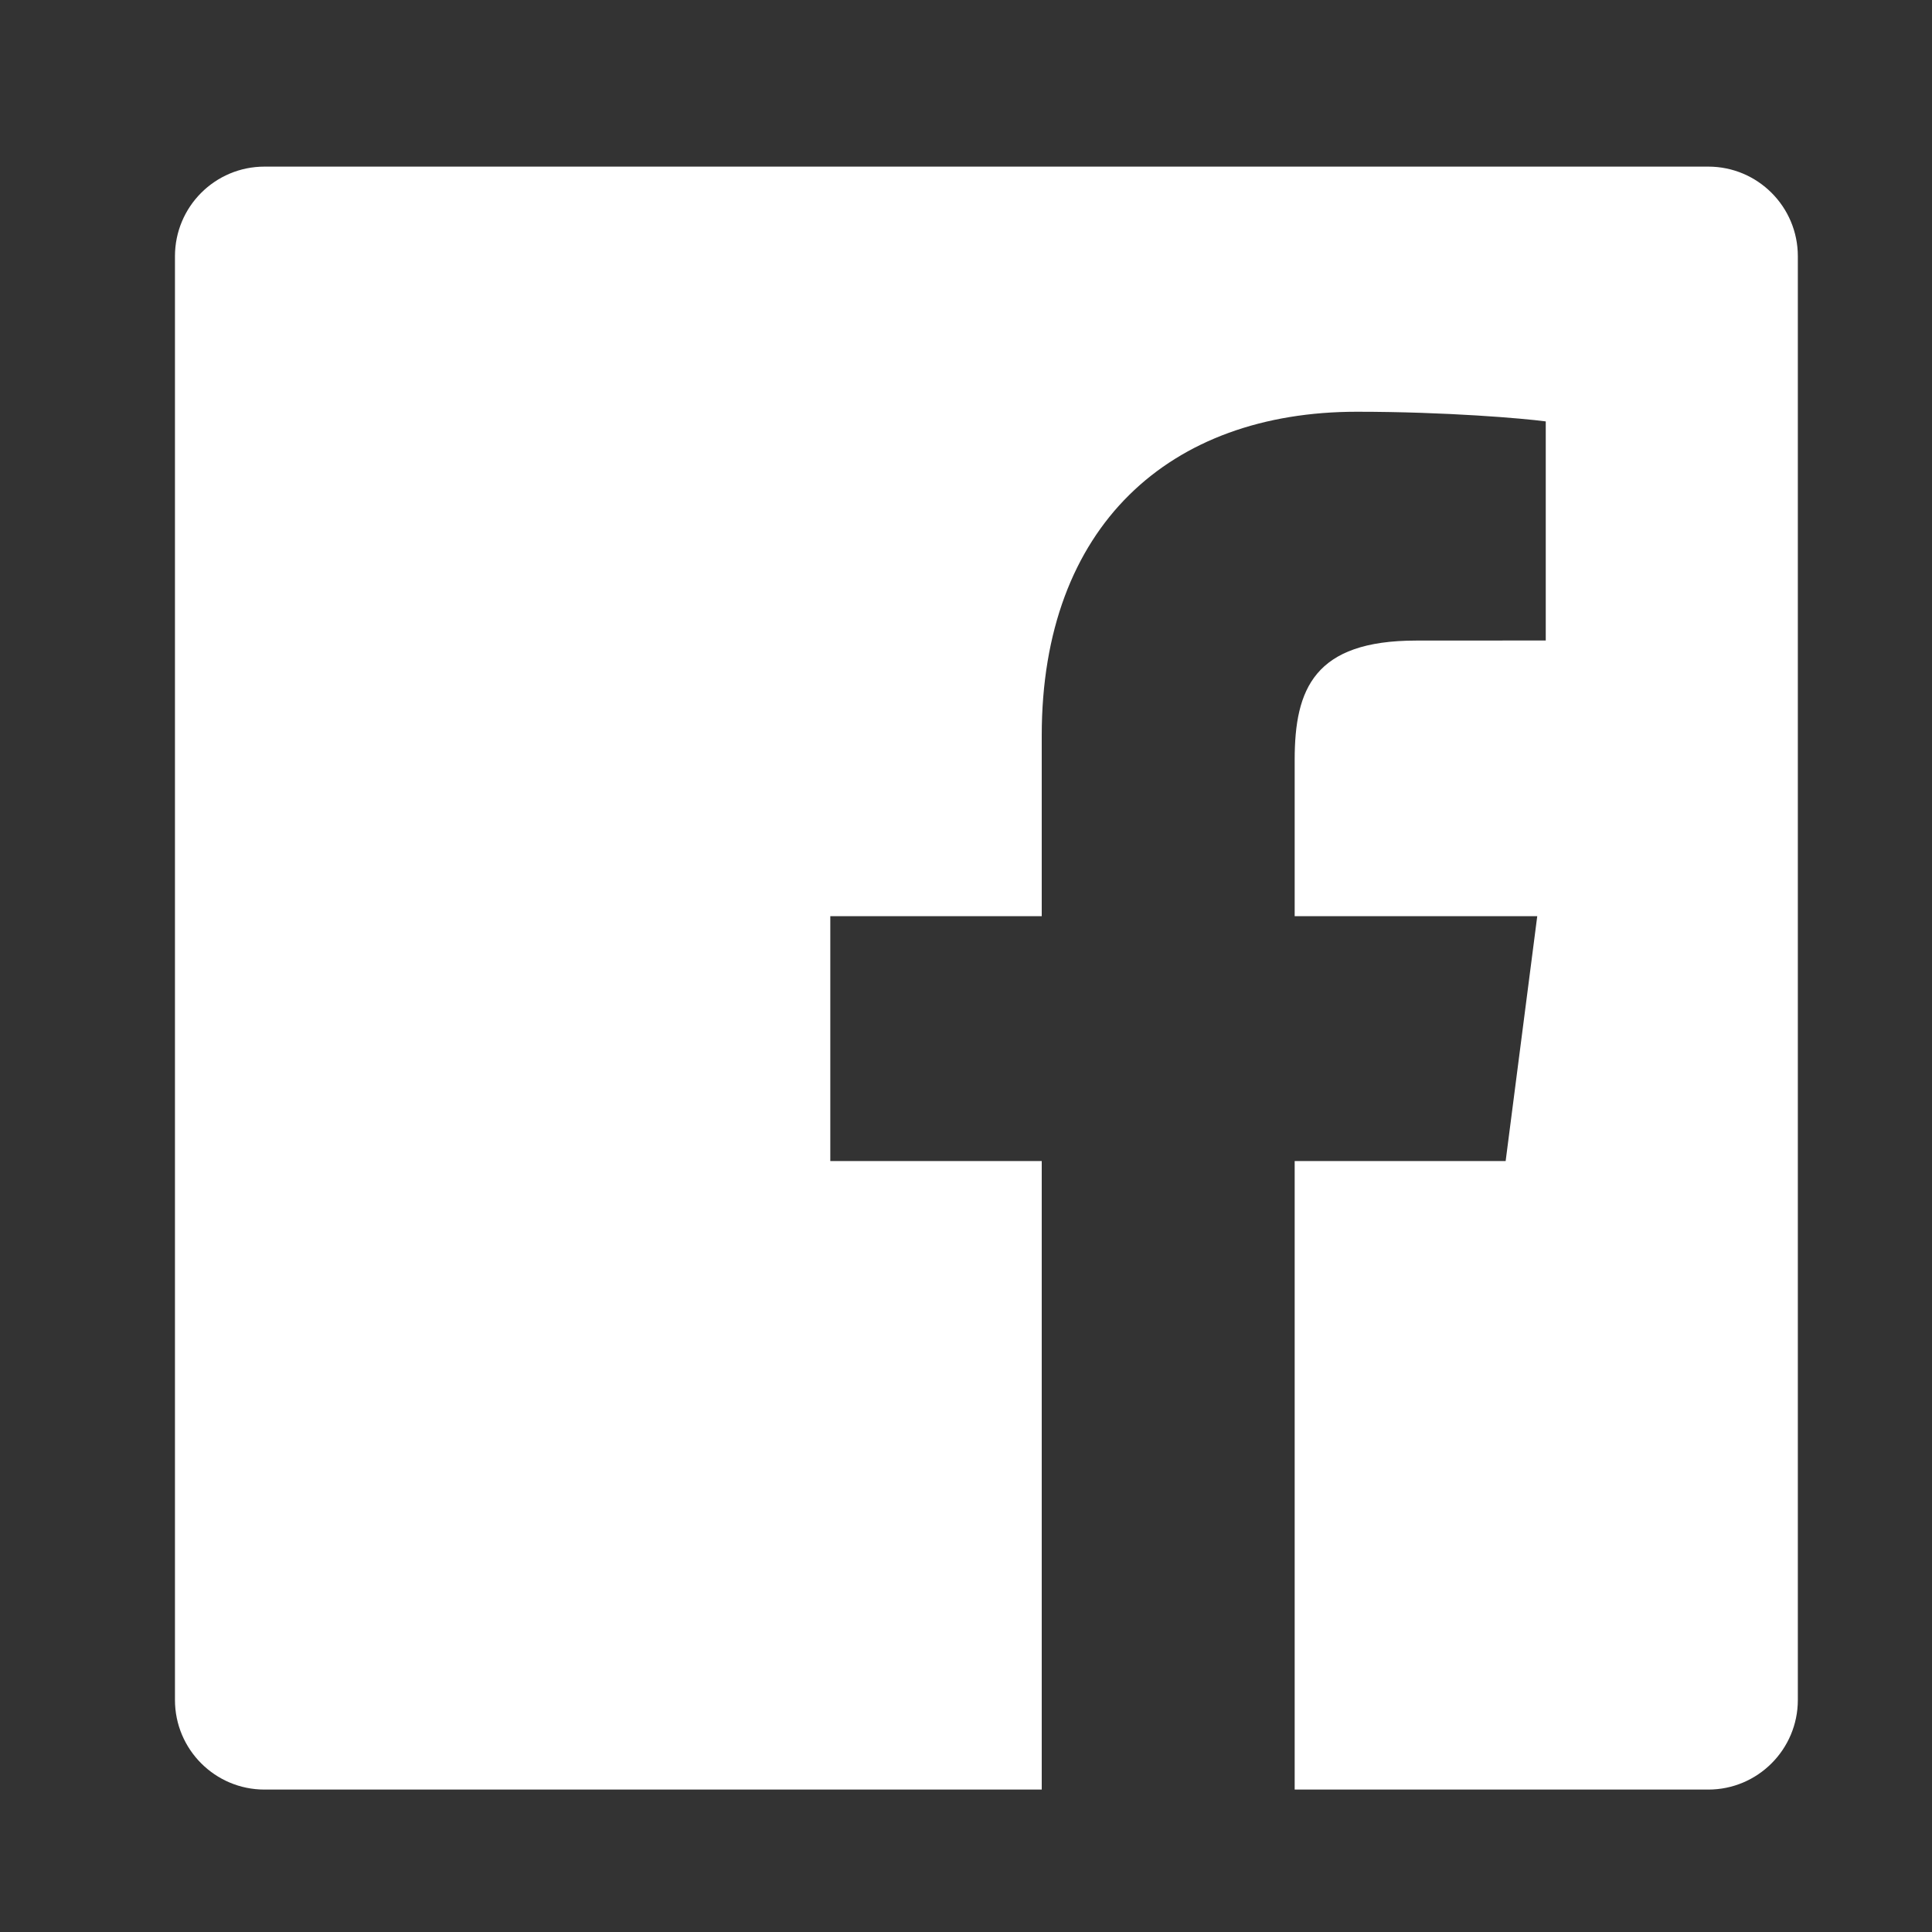 <svg width="25" height="25" viewBox="0 0 25 25" fill="none" xmlns="http://www.w3.org/2000/svg">
<rect x="0" y="0" width="25" height="25" fill="#333333" stroke="none"/>
<path fill-rule="evenodd" clip-rule="evenodd" d="M13.48 23.157H3.423C2.782 23.157 2.264 22.637 2.264 21.997V3.316C2.264 2.675 2.782 2.156 3.423 2.156H22.105C22.745 2.156 23.264 2.675 23.264 3.316V21.997C23.264 22.637 22.745 23.157 22.105 23.157H16.753V15.024H19.483L19.892 11.855H16.753V9.831C16.753 8.914 17.008 8.289 18.324 8.289L20.002 8.288V5.453C19.712 5.414 18.716 5.328 17.557 5.328C15.137 5.328 13.48 6.805 13.48 9.518V11.855H10.744V15.024H13.48V23.157Z" fill="white"/>
</svg>
